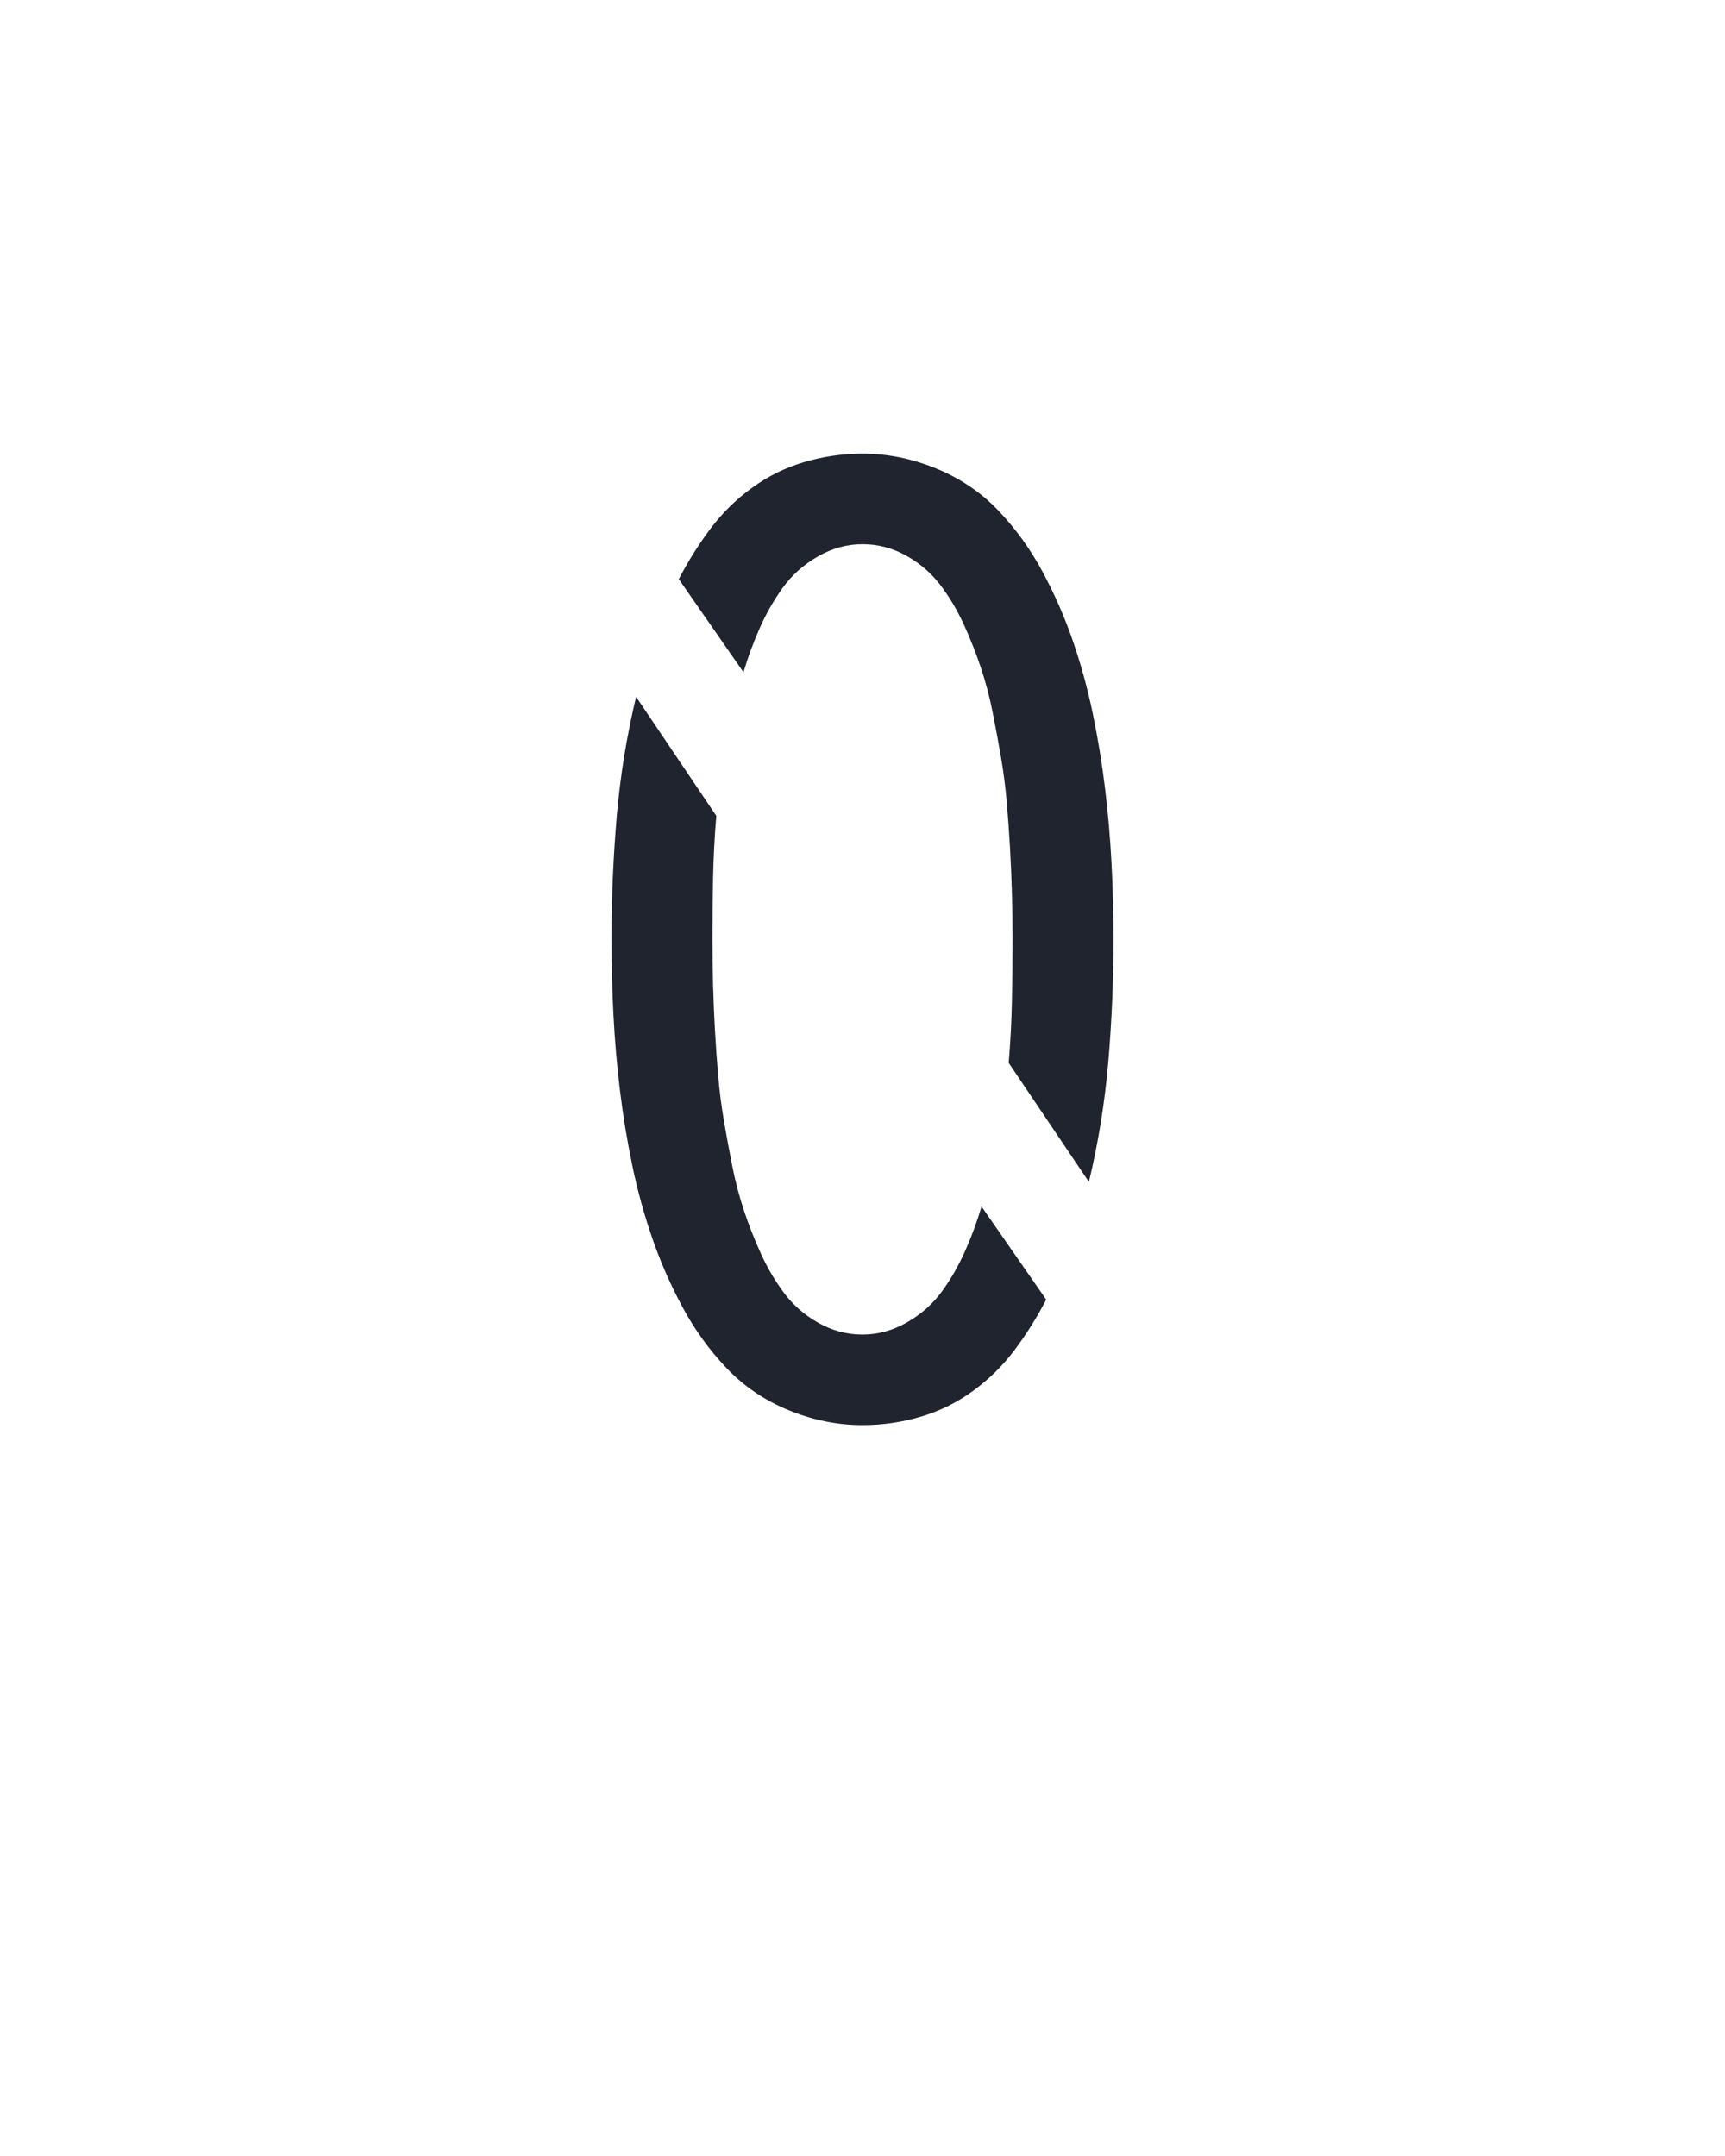<?xml version="1.0" encoding="UTF-8" standalone="no"?>
<svg height="160" viewBox="0 0 128 160" width="128" xmlns="http://www.w3.org/2000/svg">
<defs>
<path d="M 425 -180 L 363 -272 Q 365 -296 365.5 -320 Q 366 -344 366 -368 Q 366 -385 365.5 -403 Q 365 -421 364 -438.5 Q 363 -456 361.5 -473.5 Q 360 -491 357 -508.5 Q 354 -526 350.5 -543.5 Q 347 -561 341.5 -577.5 Q 336 -594 328.5 -610.5 Q 321 -627 310.5 -641 Q 300 -655 284 -664 Q 268 -673 250 -673 Q 232 -673 215.5 -663.5 Q 199 -654 188.5 -639.5 Q 178 -625 170.5 -608 Q 163 -591 158 -574 L 108 -646 Q 119 -667 132.5 -685 Q 146 -703 164.5 -716.5 Q 183 -730 205 -736.5 Q 227 -743 250 -743 Q 279 -743 307 -731.5 Q 335 -720 355 -699 Q 375 -678 389 -652 Q 403 -626 412.5 -598.5 Q 422 -571 428 -542 Q 434 -513 437.5 -484 Q 441 -455 442.5 -426 Q 444 -397 444 -368 Q 444 -320 440 -273 Q 436 -226 425 -180 Z M 250 8 Q 221 8 193 -3.5 Q 165 -15 145 -36 Q 125 -57 111 -83 Q 97 -109 87.5 -136.5 Q 78 -164 72 -193 Q 66 -222 62.5 -251 Q 59 -280 57.5 -309 Q 56 -338 56 -368 Q 56 -415 60 -462 Q 64 -509 75 -555 L 137 -463 Q 135 -439 134.5 -415 Q 134 -391 134 -368 Q 134 -350 134.5 -332 Q 135 -314 136 -296.5 Q 137 -279 138.5 -261.5 Q 140 -244 143 -226.5 Q 146 -209 149.5 -191.5 Q 153 -174 158.5 -157.5 Q 164 -141 171.5 -124.5 Q 179 -108 189.5 -94 Q 200 -80 216 -71 Q 232 -62 250 -62 Q 268 -62 284.5 -71.5 Q 301 -81 311.5 -95.5 Q 322 -110 329.5 -127 Q 337 -144 342 -161 L 392 -89 Q 381 -68 367.5 -50 Q 354 -32 335.5 -18.5 Q 317 -5 295 1.5 Q 273 8 250 8 Z " id="path1"/>
</defs>
<g>
<g data-source-text="0" fill="#20242e" transform="translate(40 104.992) rotate(0) scale(0.096)">
<use href="#path1" transform="translate(0 0)"/>
</g>
</g>
</svg>